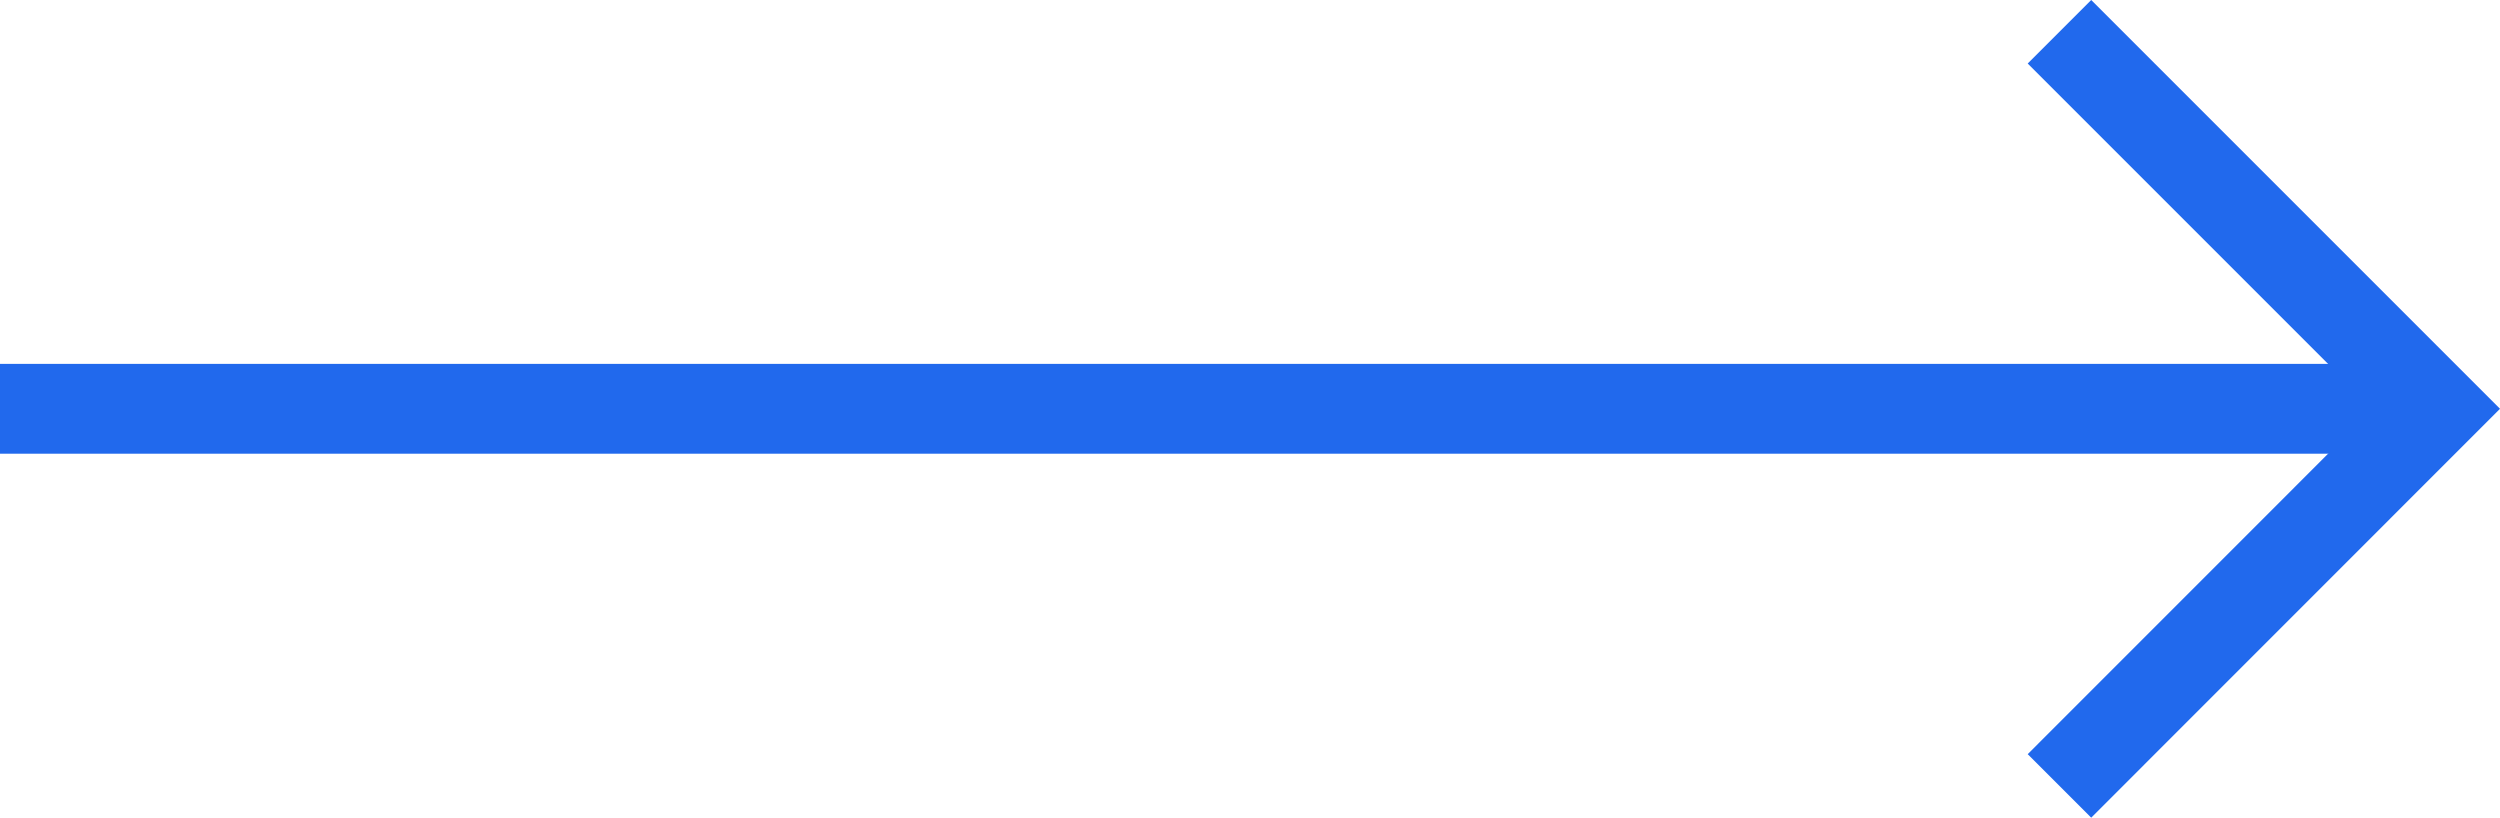 <?xml version="1.0" encoding="utf-8"?>
<!-- Generator: Adobe Illustrator 16.0.3, SVG Export Plug-In . SVG Version: 6.00 Build 0)  -->
<!DOCTYPE svg PUBLIC "-//W3C//DTD SVG 1.1//EN" "http://www.w3.org/Graphics/SVG/1.1/DTD/svg11.dtd">
<svg version="1.1" id="Layer_1" xmlns="http://www.w3.org/2000/svg" xmlns:xlink="http://www.w3.org/1999/xlink" x="0px" y="0px"
	 width="27.832px" height="9.103px" viewBox="0 0 27.832 9.103" enable-background="new 0 0 27.832 9.103" xml:space="preserve">
<g>
	<polygon fill="#2169ED" points="27.125,3.844 23.281,0 22.574,0.707 26.418,4.551 22.574,8.396 23.281,9.103 27.125,5.258 
		27.832,4.551 	"/>
	<rect y="4.051" fill="#2169ED" width="26.668" height="1"/>
</g>
</svg>
